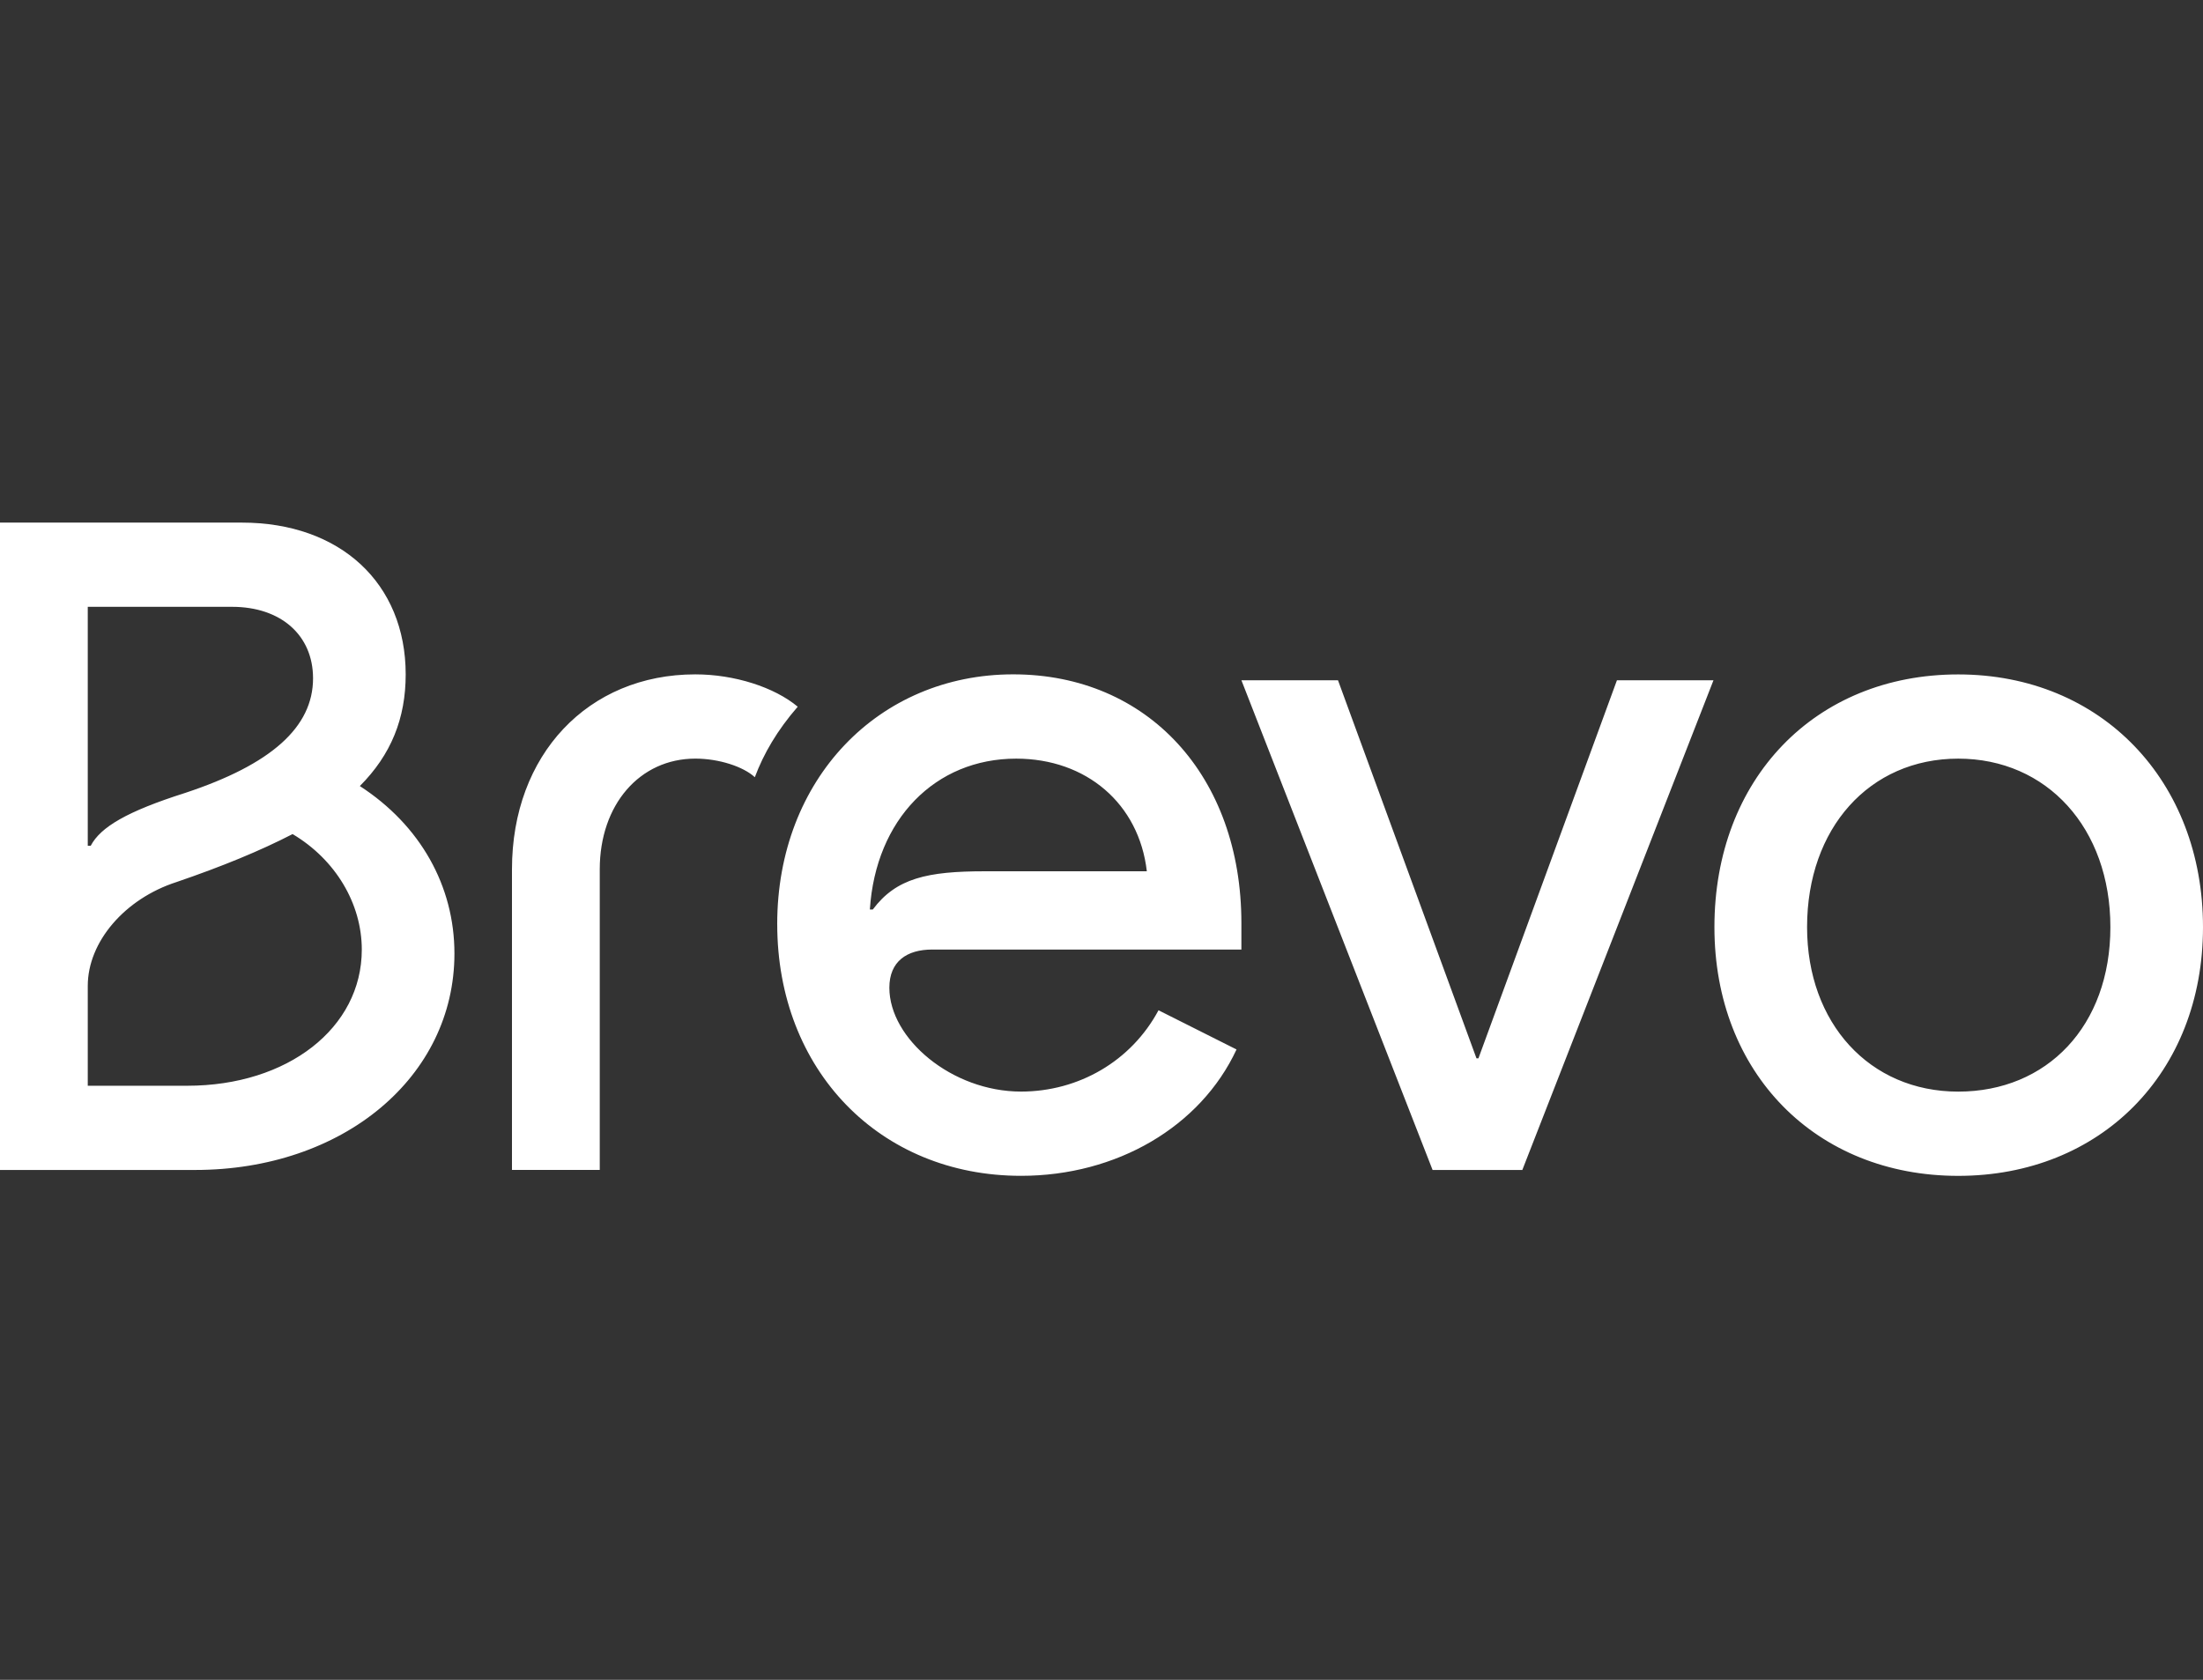 <?xml version="1.0" encoding="UTF-8"?>
<svg width="118px" height="90px" viewBox="0 0 118 90" version="1.1" xmlns="http://www.w3.org/2000/svg" xmlns:xlink="http://www.w3.org/1999/xlink">
    <rect x="0" y="0" width="118" height="90" fill="#333333" stroke="none"/>
    <title>logo/brevo</title>
    <g id="logo/brevo" stroke="none" stroke-width="1" fill="none" fill-rule="evenodd">
        <g id="Brevo" transform="translate(0, 28)" fill="#FFFFFF" fill-rule="nonzero">
            <path d="M96.793,21.672 C96.793,16.373 100.135,12.646 104.889,12.646 C109.643,12.646 113.039,16.371 113.039,21.672 C113.039,26.973 109.644,30.486 104.889,30.486 C100.135,30.486 96.793,26.812 96.793,21.672 Z M91.83,21.672 C91.83,29.49 97.263,35 104.889,35 C112.514,35 118,29.49 118,21.672 C118,13.853 112.568,8.134 104.889,8.134 C97.21,8.134 91.83,13.75 91.83,21.672 Z M66.495,8.449 L76.734,34.684 L81.541,34.684 L91.779,8.449 L86.608,8.449 L79.19,28.703 L79.085,28.703 L71.668,8.449 L66.495,8.449 Z M46.593,20.726 C46.906,15.898 50.093,12.646 54.429,12.646 C58.189,12.646 61.01,15.06 61.428,18.681 L52.757,18.681 C49.675,18.681 48.003,19.049 46.751,20.728 L46.593,20.728 L46.593,20.727 L46.593,20.726 Z M41.631,21.513 C41.631,29.332 47.116,34.998 54.689,34.998 C59.809,34.998 64.3,32.375 66.233,28.228 L62.054,26.128 C60.592,28.857 57.771,30.484 54.689,30.484 C50.979,30.484 47.637,27.65 47.637,24.921 C47.637,23.505 48.577,22.874 49.935,22.874 L66.493,22.874 L66.493,21.458 C66.493,13.587 61.479,8.13 54.271,8.13 C47.064,8.13 41.63,13.745 41.63,21.511 M27.423,34.681 L32.125,34.681 L32.125,18.575 C32.125,15.112 34.265,12.645 37.244,12.645 C38.498,12.645 39.803,13.065 40.431,13.641 C40.902,12.381 41.633,11.124 42.729,9.864 C41.475,8.815 39.334,8.131 37.244,8.131 C31.499,8.131 27.423,12.434 27.423,18.573 L27.423,34.683 L27.423,34.681 Z M4.701,17.317 L4.701,4.512 L12.432,4.512 C15.043,4.512 16.768,6.033 16.768,8.342 C16.768,10.965 14.522,12.959 9.926,14.48 C6.792,15.476 5.382,16.316 4.859,17.315 L4.701,17.316 L4.701,17.317 Z M4.701,30.172 L4.701,24.821 C4.701,22.459 6.687,20.151 9.455,19.258 C11.911,18.418 13.947,17.578 15.672,16.688 C17.97,18.053 19.379,20.412 19.379,22.879 C19.379,27.077 15.409,30.172 10.029,30.172 L4.701,30.172 Z M0,34.684 L10.447,34.684 C18.388,34.684 24.341,29.7 24.341,23.088 C24.341,19.467 22.514,16.215 19.274,14.115 C20.947,12.436 21.73,10.494 21.73,8.133 C21.73,3.254 18.23,0 12.955,0 L0,0 L0,34.684 Z" id="Shape"></path>
        </g>
    </g>
</svg>